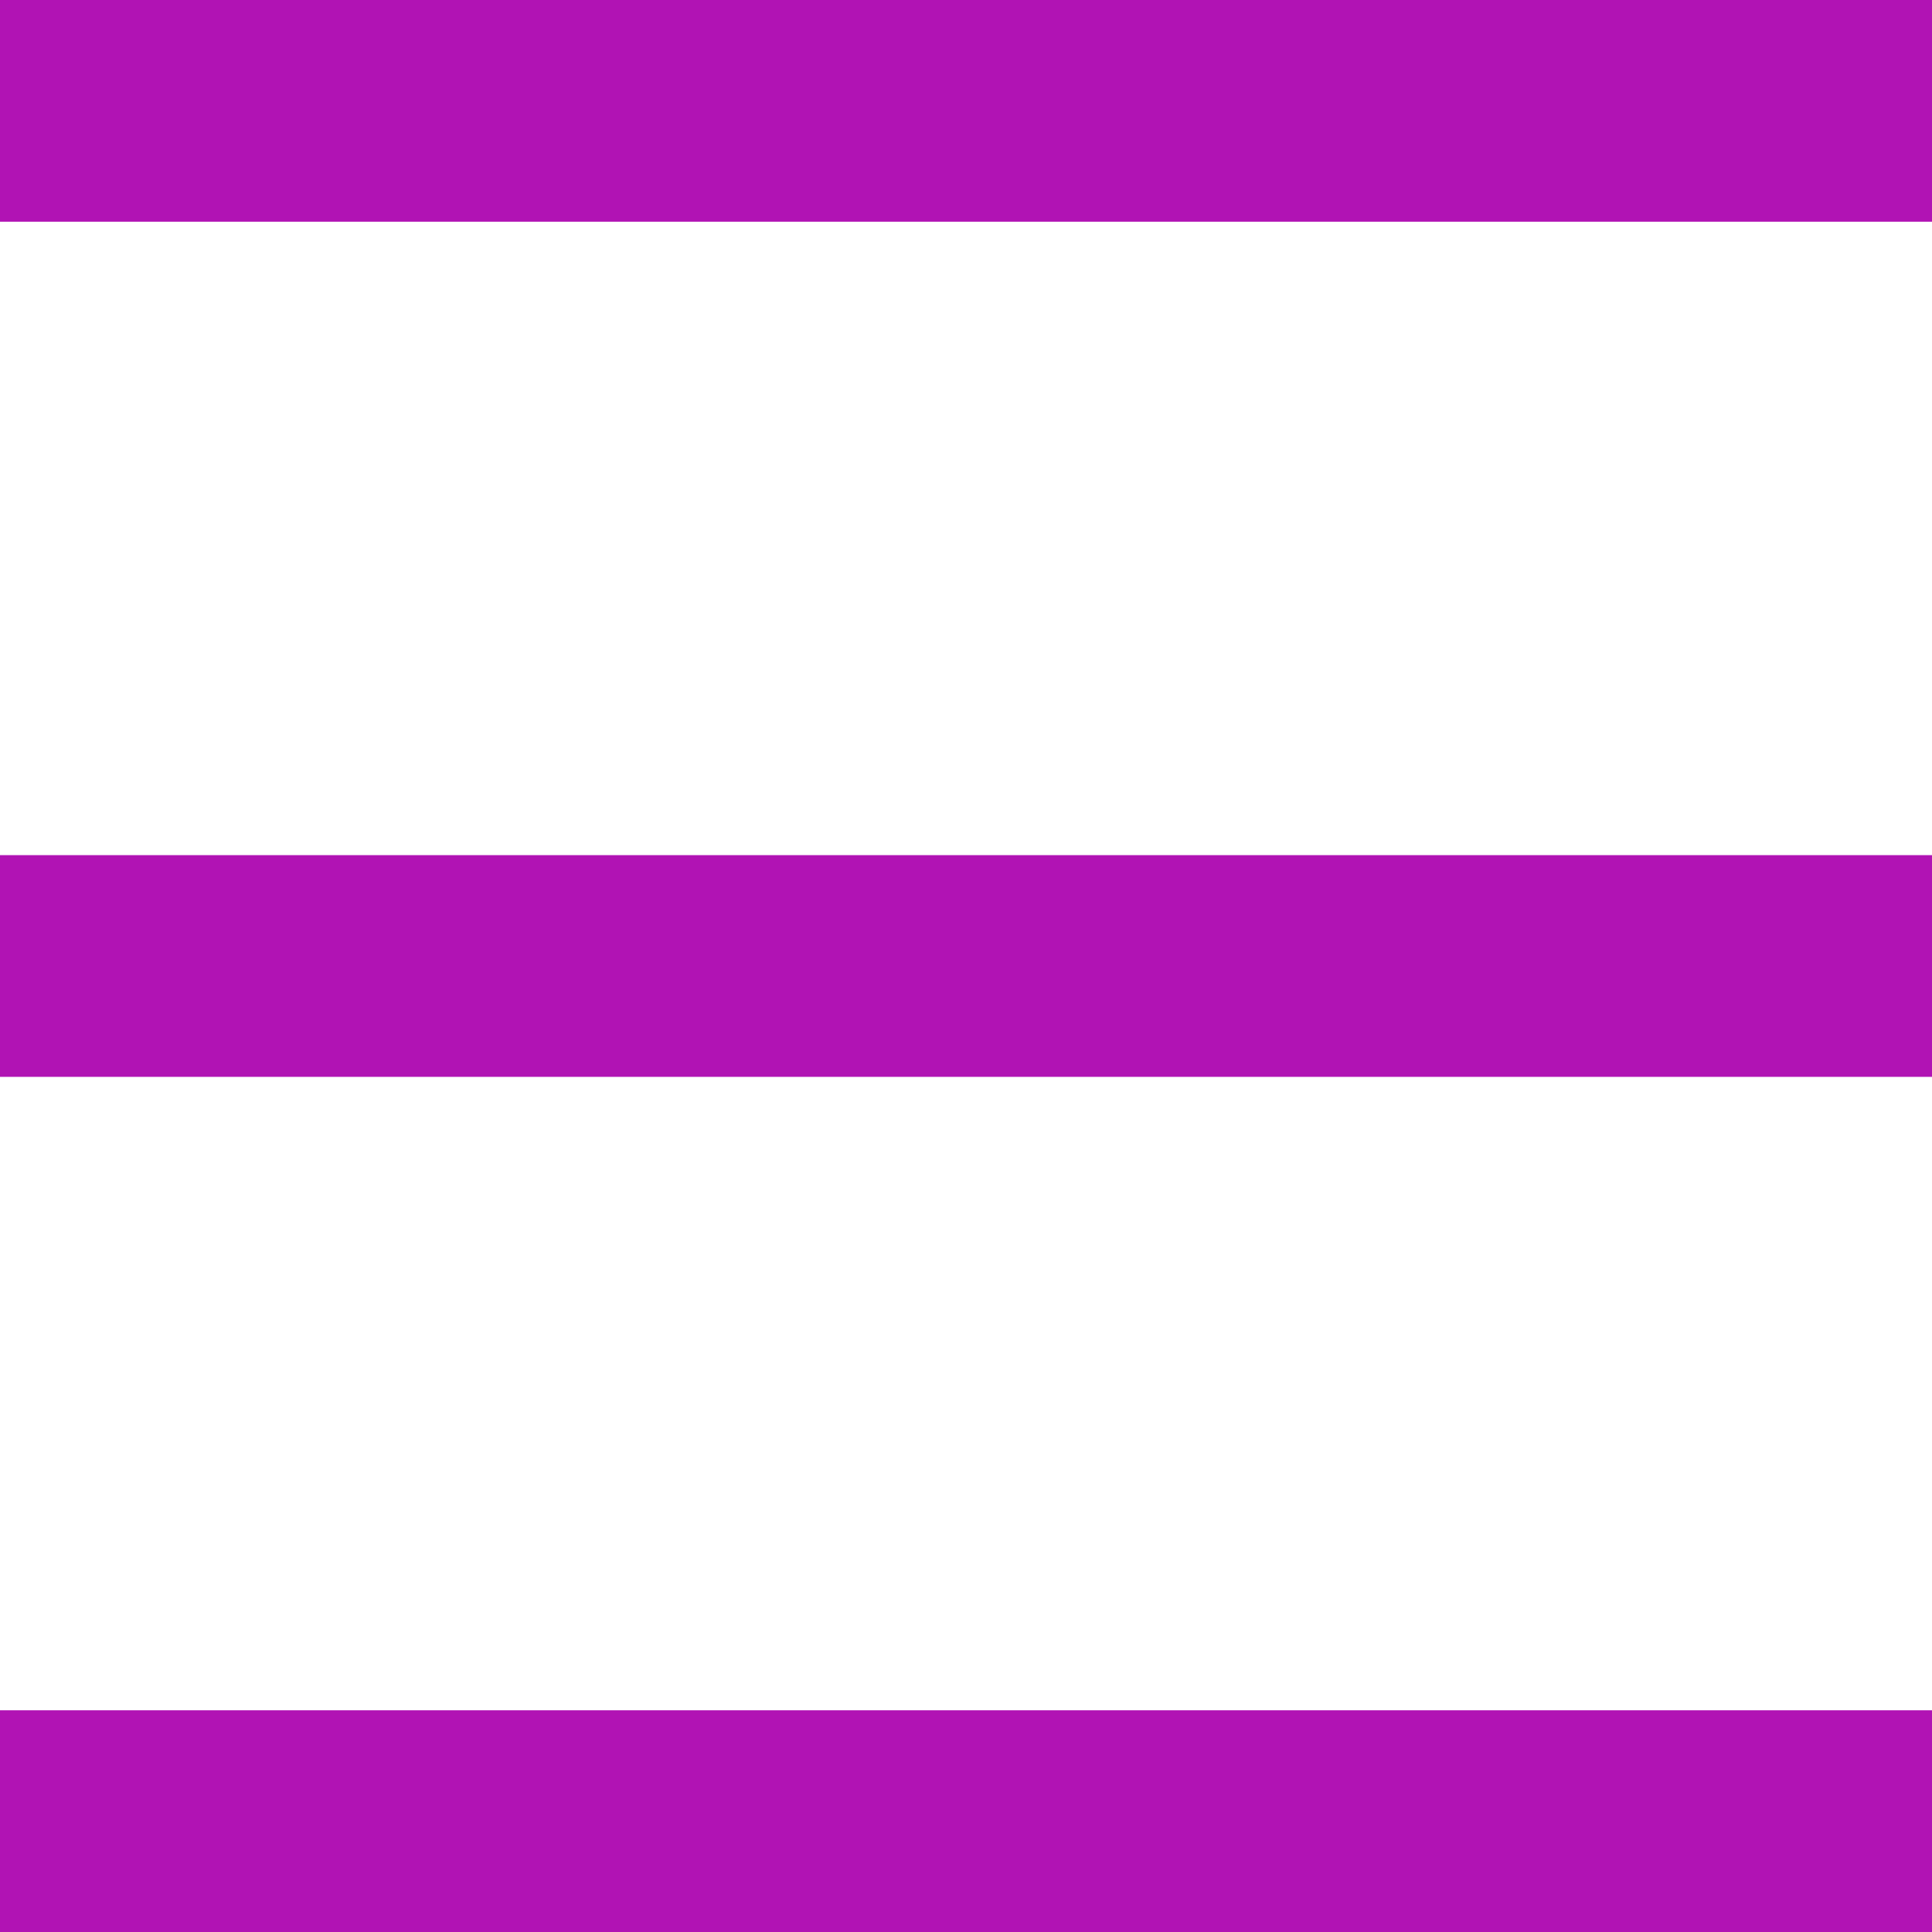 <?xml version="1.0" encoding="UTF-8"?>
<svg width="61px" height="61px" viewBox="0 0 61 61" version="1.1" xmlns="http://www.w3.org/2000/svg" xmlns:xlink="http://www.w3.org/1999/xlink">
    <!-- Generator: Sketch 62 (91390) - https://sketch.com -->
    <title>Combined Shape</title>
    <desc>Created with Sketch.</desc>
    <g id="Page-1" stroke="none" stroke-width="1" fill="none" fill-rule="evenodd">
        <path d="M61,54 L61,61 L0,61 L0,54 L61,54 Z M61,27 L61,34 L0,34 L0,27 L61,27 Z M61,0 L61,7 L0,7 L0,0 L61,0 Z" id="Combined-Shape" fill="#b113b4"></path>
    </g>
</svg>